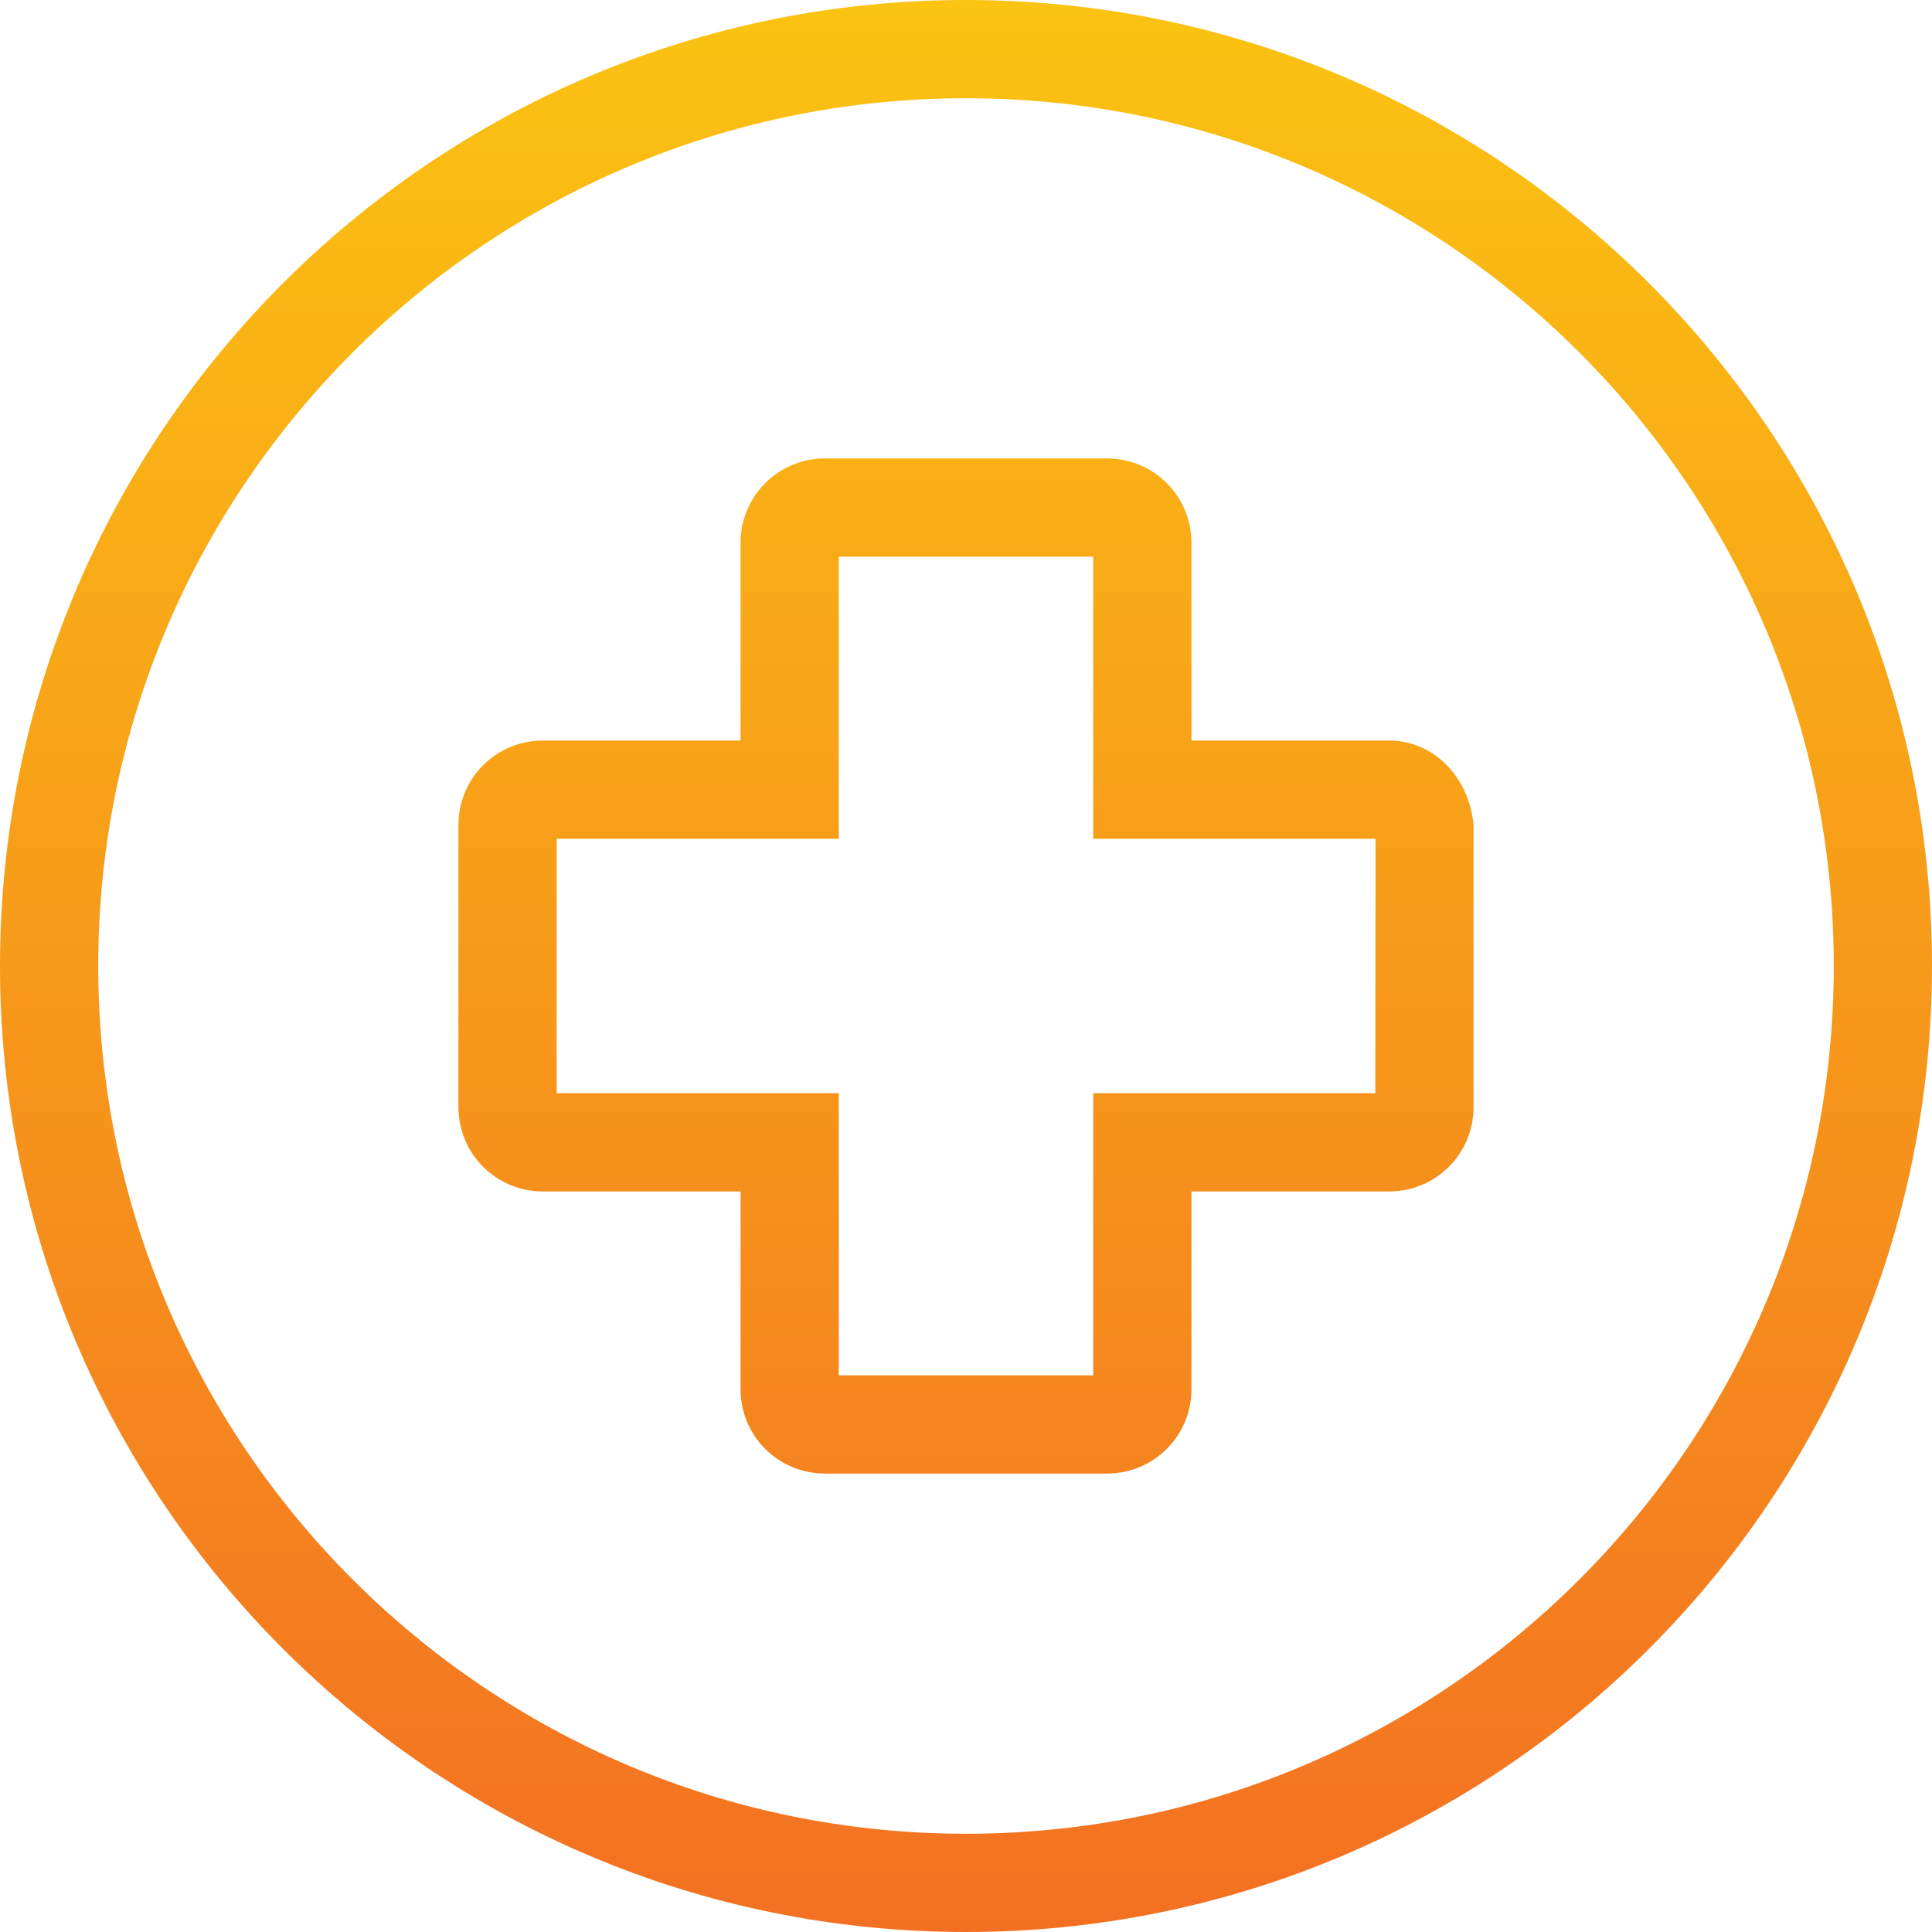 <svg width="52" height="52" viewBox="0 0 52 52" fill="none" xmlns="http://www.w3.org/2000/svg">
<path d="M26 0C40.348 0 52 11.652 52 26C52 40.348 40.348 52 26 52C11.652 52 0 40.348 0 26C0 11.652 11.652 0 26 0ZM26 2.644C13.113 2.644 2.644 13.113 2.644 26C2.644 38.887 13.113 49.356 26 49.356C38.887 49.356 49.356 38.887 49.356 26C49.356 13.113 38.887 2.644 26 2.644ZM37.39 19.932C38.574 19.932 39.537 20.895 39.661 22.203V29.797C39.661 31.054 38.647 32.068 37.39 32.068H32.068V37.39C32.068 38.647 31.054 39.661 29.797 39.661H22.203C20.946 39.661 19.932 38.647 19.932 37.39V32.068H14.61C13.353 32.068 12.339 31.054 12.339 29.797V22.203C12.339 20.946 13.353 19.932 14.61 19.932H19.932V14.61C19.932 13.353 20.946 12.339 22.203 12.339H29.797C31.054 12.339 32.068 13.353 32.068 14.61V19.932H37.39ZM29.424 22.576V14.983H22.576V22.576H14.983V29.424H22.576V37.017H29.424V29.424H37.017L37.023 22.576H29.424Z" fill="url(#paint0_linear_9475_5337)"/>
<defs>
<linearGradient id="paint0_linear_9475_5337" x1="26" y1="0" x2="26" y2="52" gradientUnits="userSpaceOnUse">
<stop stop-color="#FBC312"/>
<stop offset="1" stop-color="#F37022"/>
</linearGradient>
</defs>
</svg>
